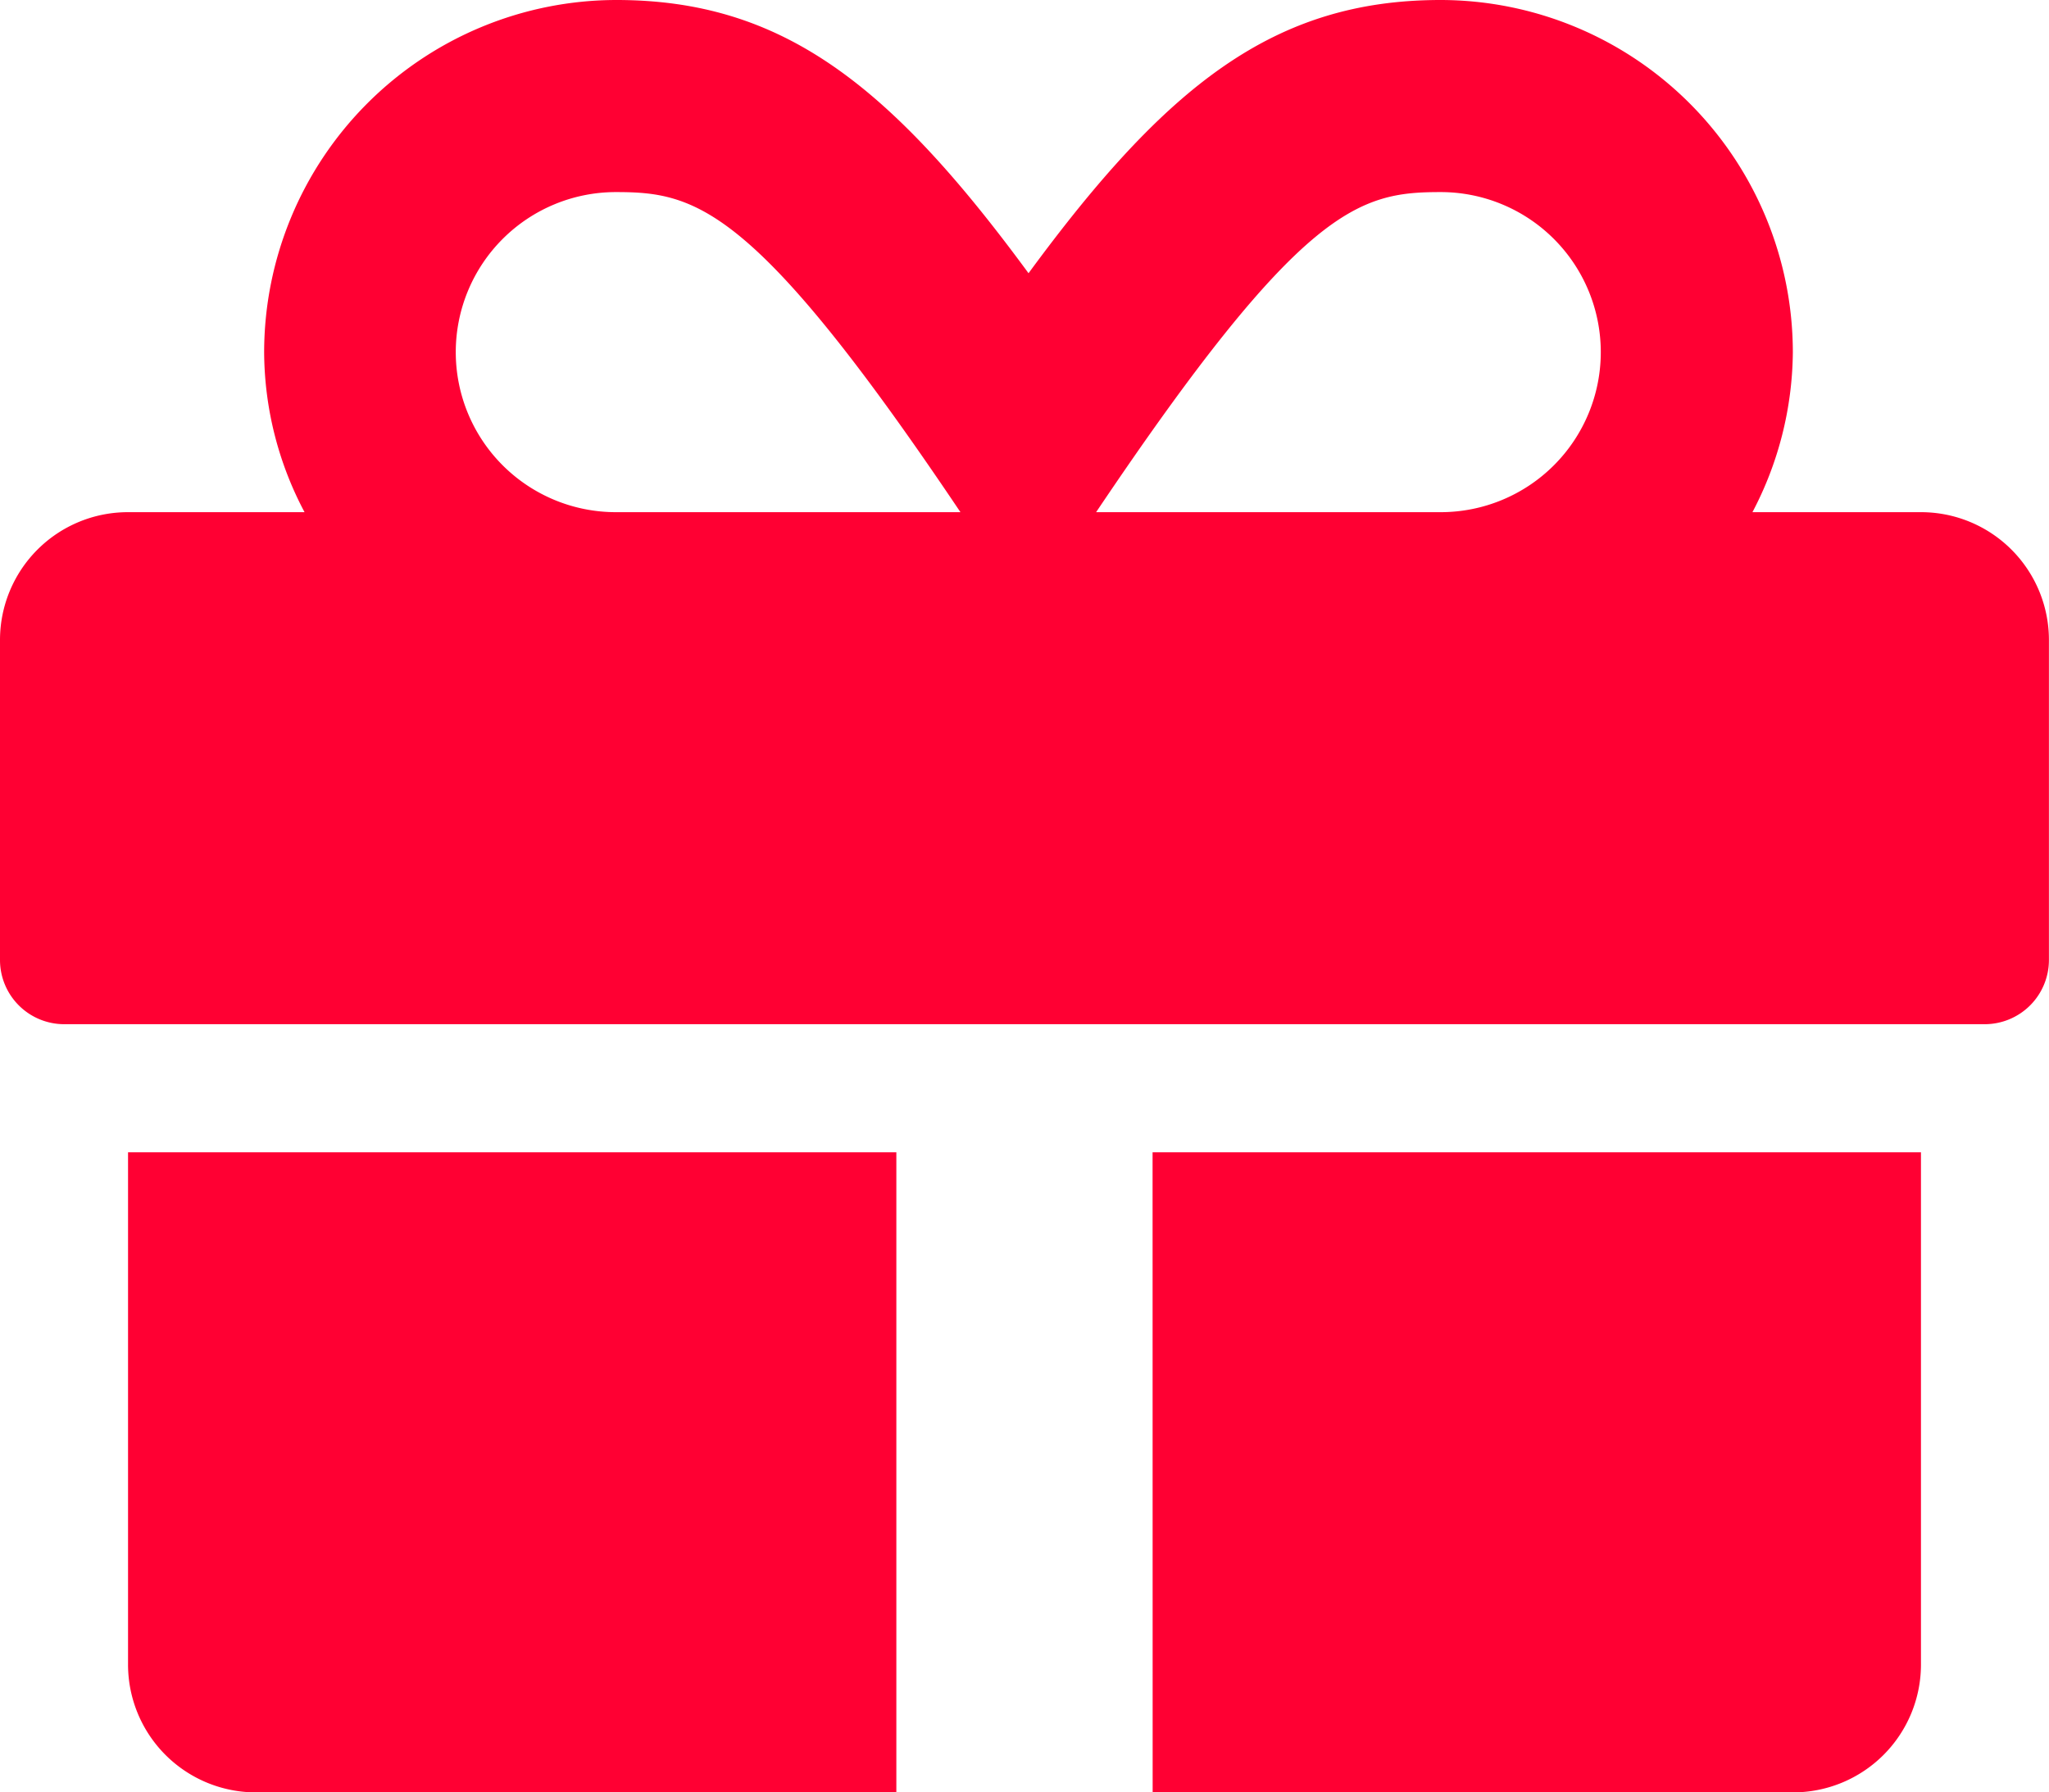 <svg xmlns="http://www.w3.org/2000/svg" width="28.197" height="24.672" viewBox="0 0 28.197 24.672">
  <path id="Icon_awesome-gift" data-name="Icon awesome-gift" d="M1.762,25.16a1.76,1.76,0,0,0,1.762,1.762h8.811V18.111H1.762Zm14.1,1.762h8.811a1.76,1.76,0,0,0,1.762-1.762V18.111H15.861ZM26.434,9.3H24.116a4.8,4.8,0,0,0,.556-2.2A4.853,4.853,0,0,0,19.826,2.25c-2.291,0-3.772,1.173-5.672,3.761-1.9-2.588-3.381-3.761-5.672-3.761A4.853,4.853,0,0,0,3.635,7.1a4.734,4.734,0,0,0,.556,2.2H1.762A1.76,1.76,0,0,0,0,11.061v4.406a.884.884,0,0,0,.881.881H27.315a.884.884,0,0,0,.881-.881V11.061A1.76,1.76,0,0,0,26.434,9.3ZM8.475,9.3a2.2,2.2,0,0,1,0-4.406c1.1,0,1.905.182,4.742,4.406Zm11.35,0H15.084c2.831-4.213,3.618-4.406,4.742-4.406a2.2,2.2,0,0,1,0,4.406Z" transform="translate(0 -2.25)" fill="#f03"/>
</svg>
